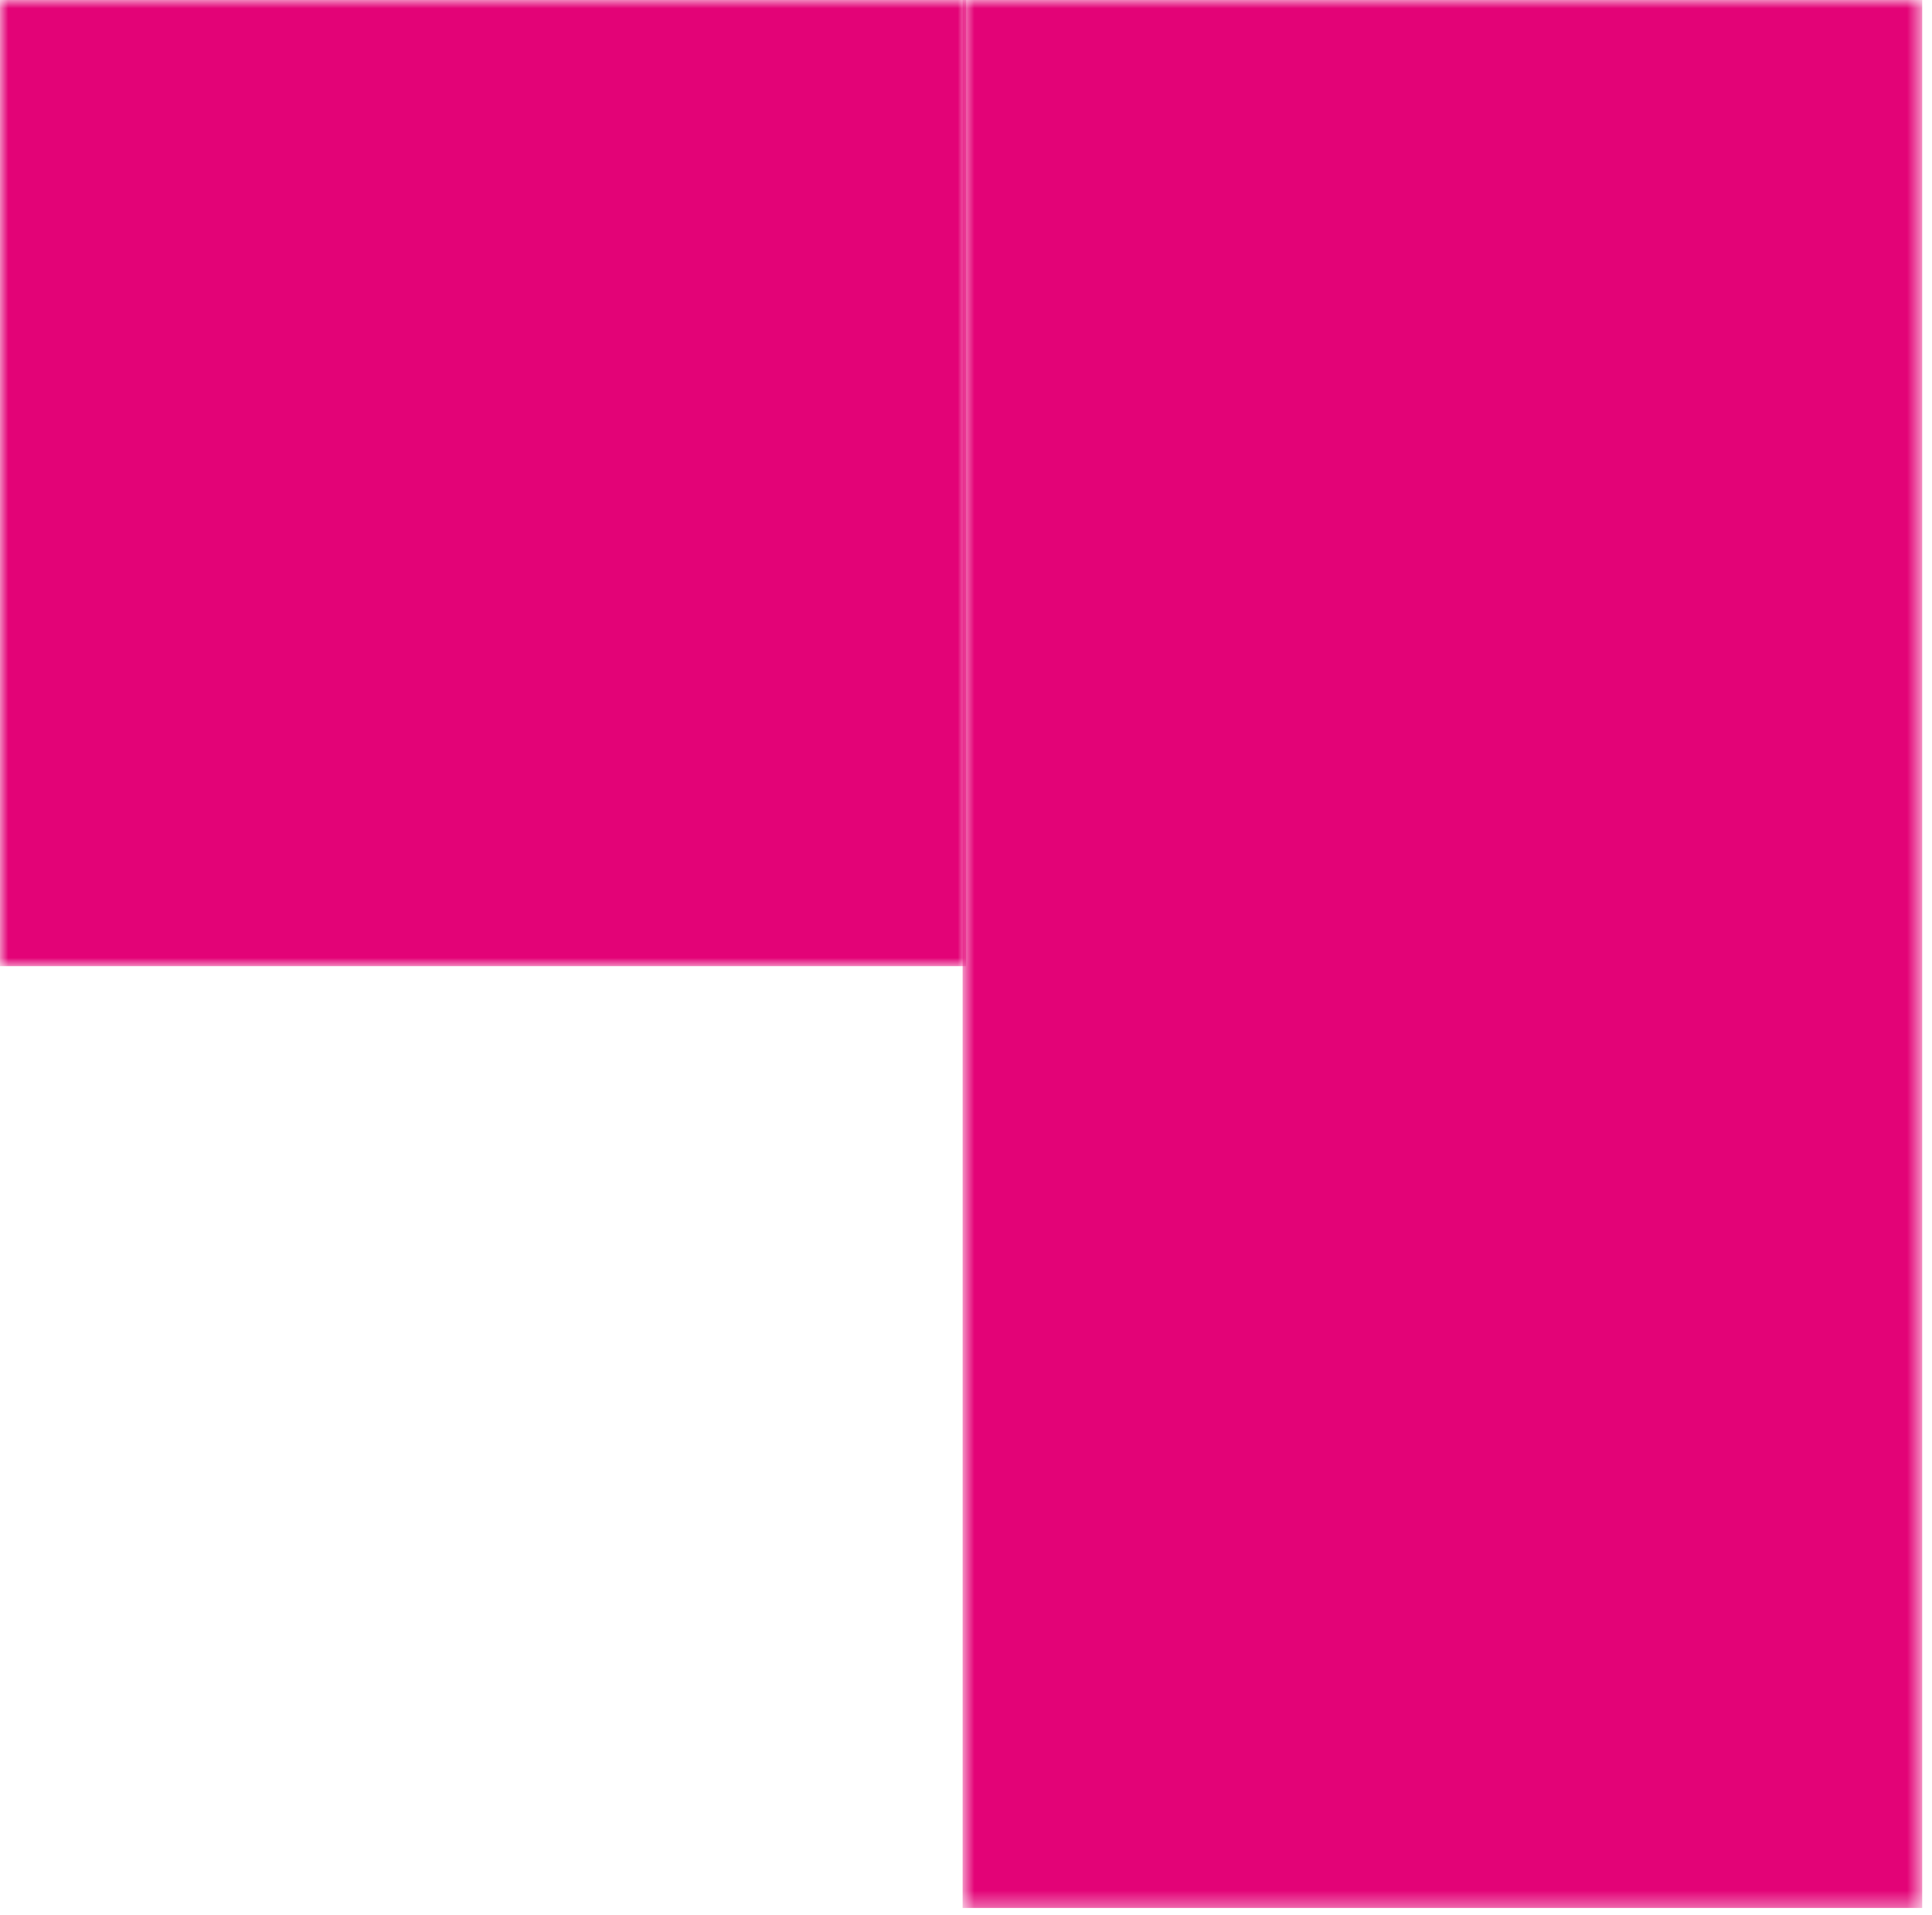 <svg width="116" height="115" viewBox="0 0 116 115" fill="none" xmlns="http://www.w3.org/2000/svg">
<mask id="mask0_9_406" style="mask-type:luminance" maskUnits="userSpaceOnUse" x="0" y="0" width="59" height="59">
<path d="M0 0H58.01V58.01H0V0Z" fill="white"/>
</mask>
<g mask="url(#mask0_9_406)">
<path d="M0 0H58.01V58.01H0V0Z" fill="#E30377"/>
</g>
<mask id="mask1_9_406" style="mask-type:luminance" maskUnits="userSpaceOnUse" x="57" y="0" width="59" height="115">
<path d="M57.797 0H115.411V114.63H57.797V0Z" fill="white"/>
</mask>
<g mask="url(#mask1_9_406)">
<path d="M57.797 0H115.411V114.557H57.797V0Z" fill="#E30377"/>
</g>
</svg>
